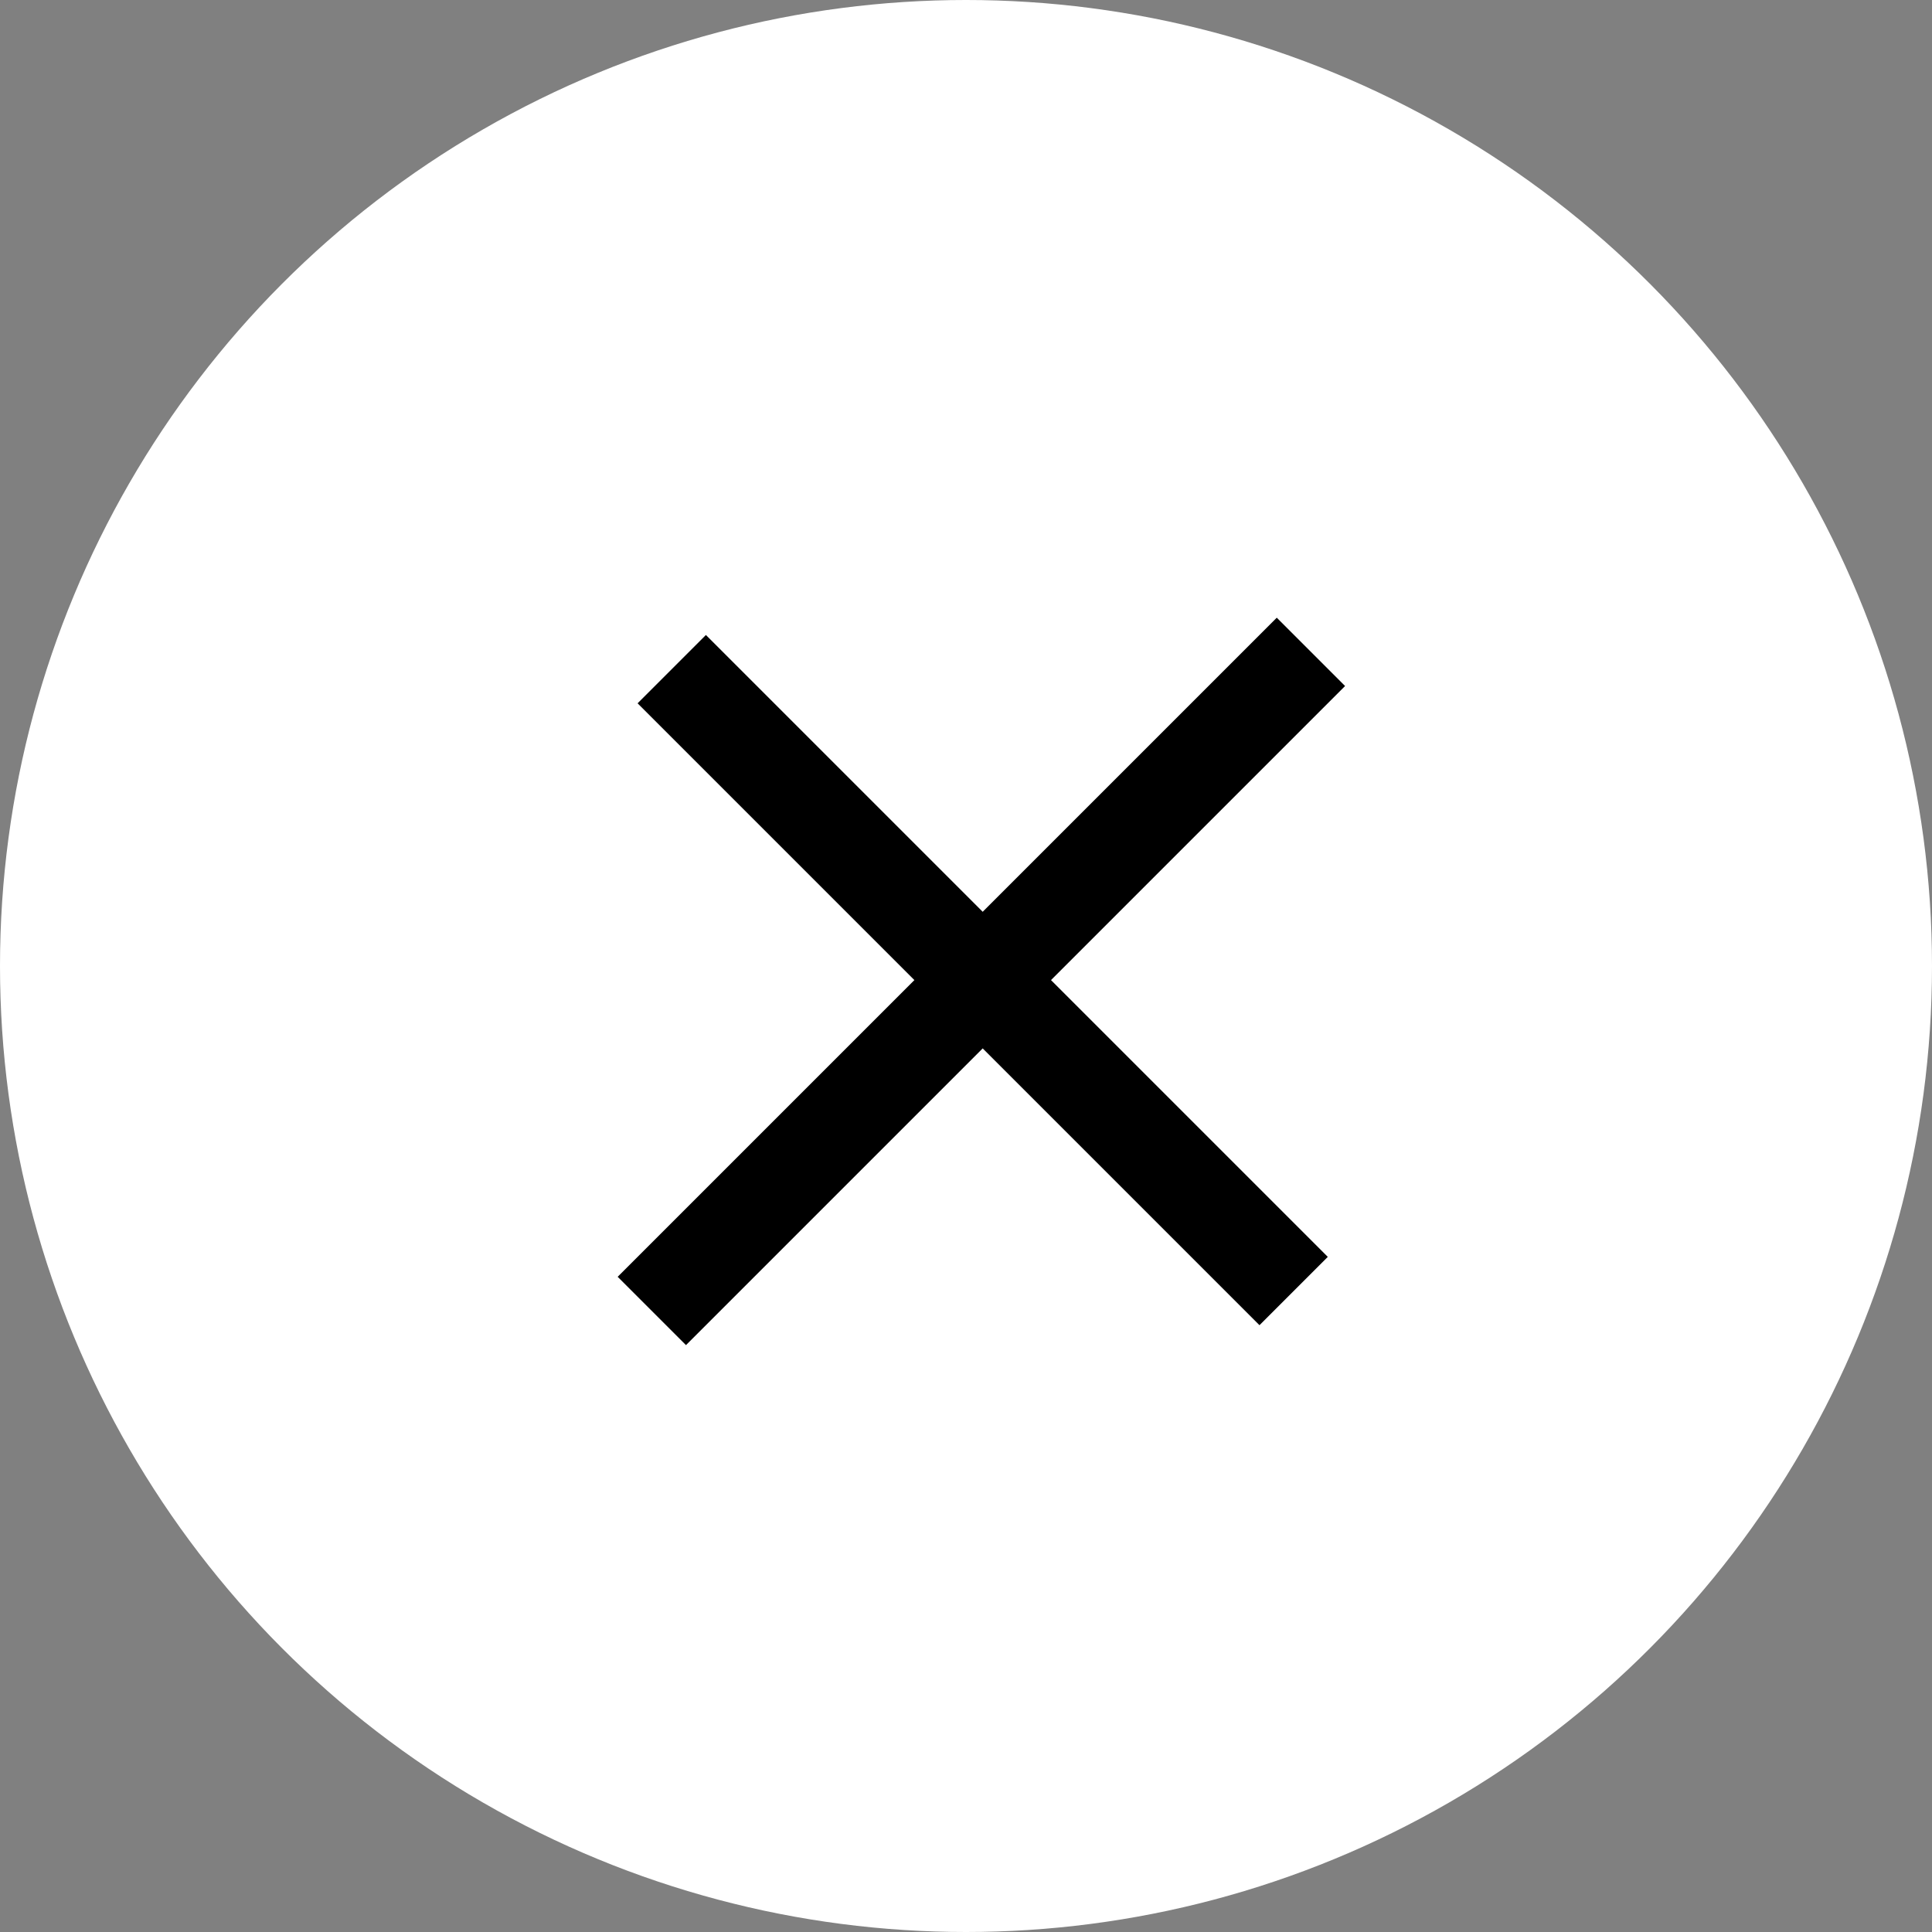 <svg xmlns="http://www.w3.org/2000/svg" width="60" height="60" viewBox="0 0 60 60">
  <rect x="0" y="0" width="60" height="60" fill="#808080" stroke="none"/>
  <g id="botann_close" transform="translate(-1587.556 -85.555)">
    <circle id="楕円形_1" data-name="楕円形 1" cx="30" cy="30" r="30" transform="translate(1587.556 85.555)" fill="#fff"/>
    <g id="グループ_570502" data-name="グループ 570502">
      <line id="線_17" data-name="線 17" x2="19.313" y2="19.313" transform="translate(1608.418 106.336)" fill="none" stroke="#000" stroke-width="3"/>
      <line id="線_18" data-name="線 18" x2="20.469" y2="20.469" transform="translate(1628.268 105.799) rotate(90)" fill="none" stroke="#000" stroke-width="3"/>
    </g>
  </g>
</svg>
